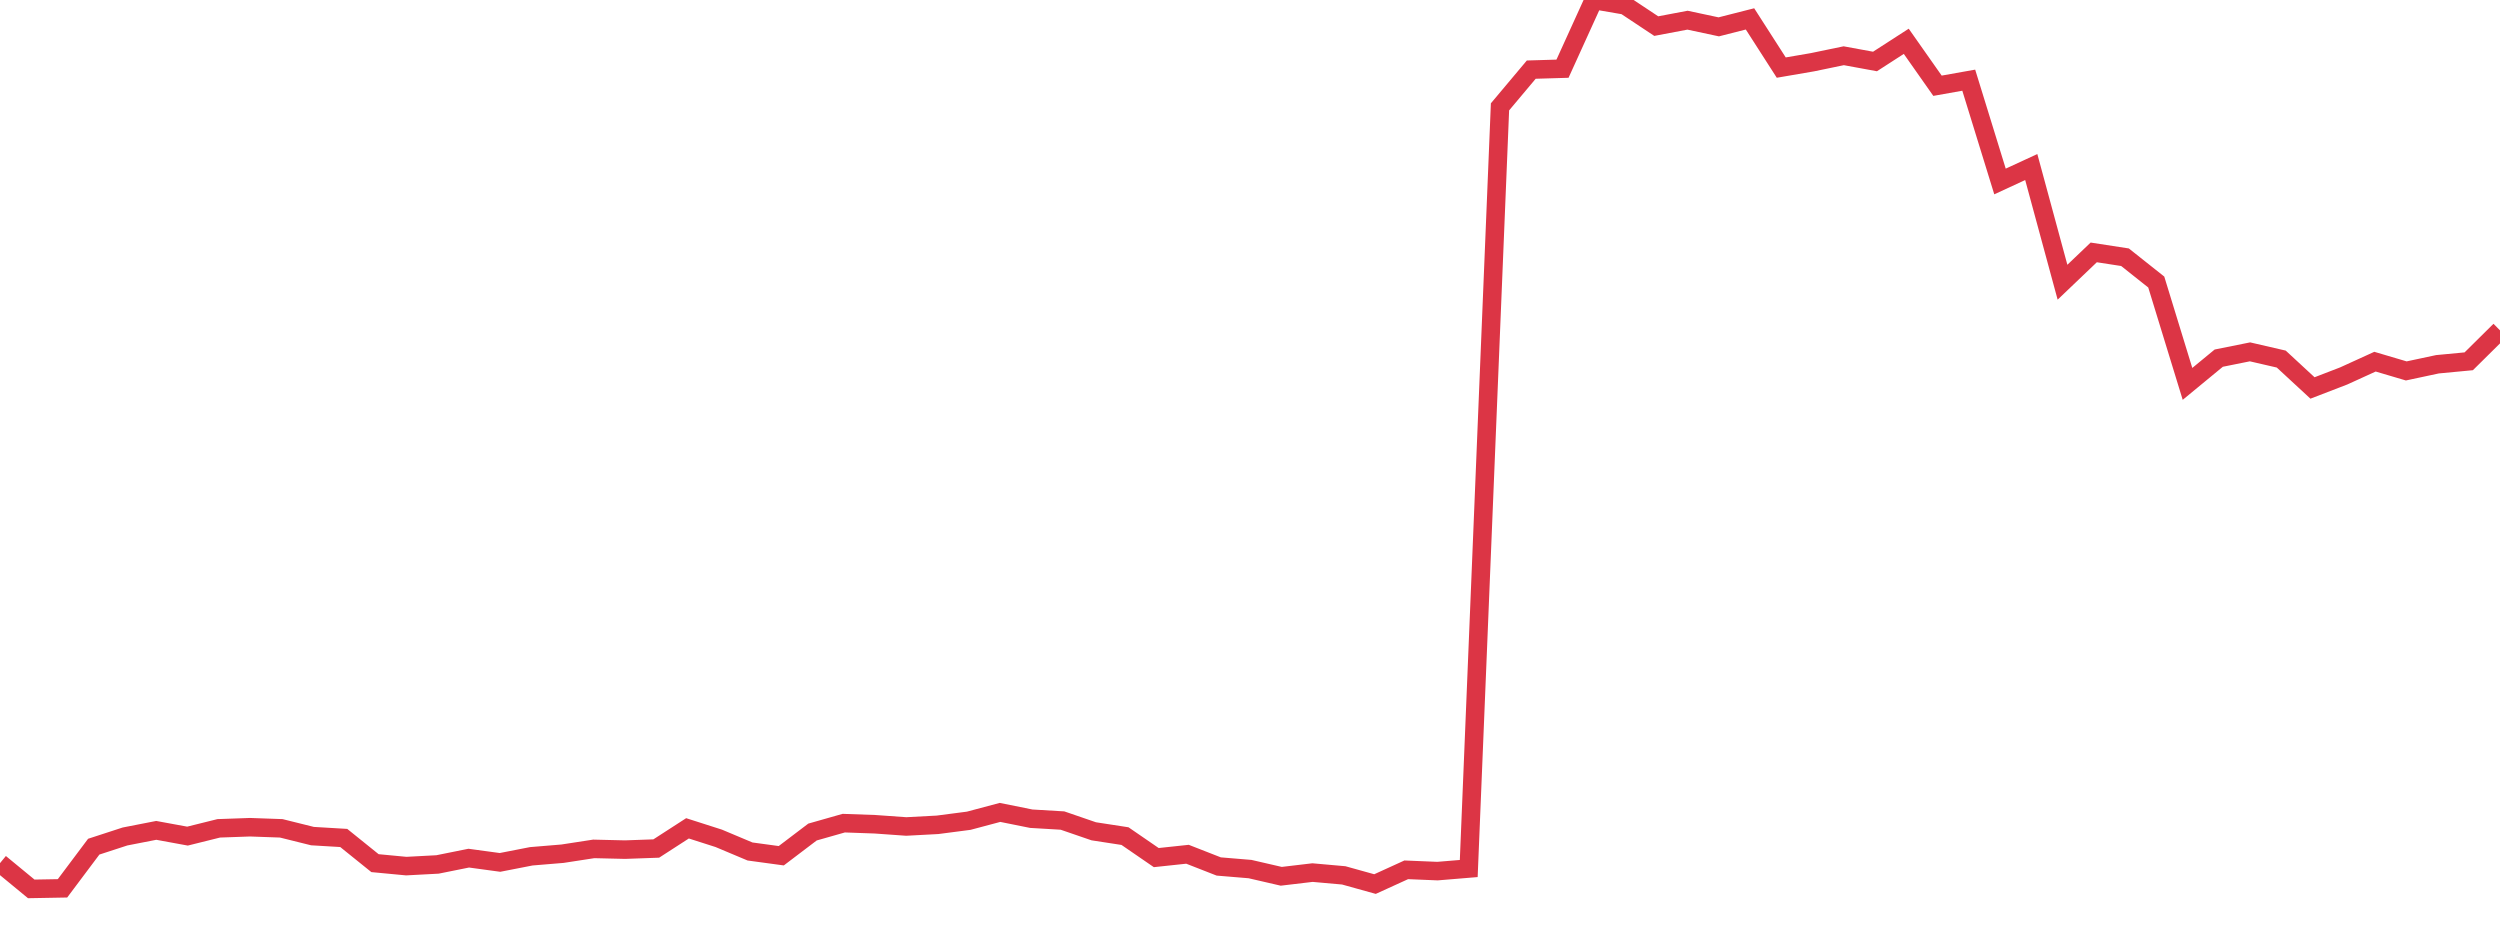 <?xml version="1.0" standalone="no"?>
<!DOCTYPE svg PUBLIC "-//W3C//DTD SVG 1.1//EN" "http://www.w3.org/Graphics/SVG/1.1/DTD/svg11.dtd">
<svg width="135" height="50" viewBox="0 0 135 50" preserveAspectRatio="none" class="sparkline" xmlns="http://www.w3.org/2000/svg"
xmlns:xlink="http://www.w3.org/1999/xlink"><path  class="sparkline--line" d="M 0 46.61 L 0 46.61 L 1.688 48 L 3.375 47.97 L 5.062 45.72 L 6.75 45.17 L 8.438 44.84 L 10.125 45.15 L 11.812 44.73 L 13.5 44.67 L 15.188 44.73 L 16.875 45.15 L 18.562 45.25 L 20.25 46.61 L 21.938 46.77 L 23.625 46.68 L 25.312 46.34 L 27 46.57 L 28.688 46.24 L 30.375 46.1 L 32.062 45.84 L 33.75 45.88 L 35.438 45.82 L 37.125 44.73 L 38.812 45.27 L 40.5 45.98 L 42.188 46.21 L 43.875 44.93 L 45.562 44.45 L 47.25 44.51 L 48.938 44.63 L 50.625 44.54 L 52.312 44.32 L 54 43.87 L 55.688 44.21 L 57.375 44.31 L 59.062 44.89 L 60.75 45.15 L 62.438 46.31 L 64.125 46.13 L 65.812 46.79 L 67.5 46.93 L 69.188 47.32 L 70.875 47.12 L 72.562 47.27 L 74.25 47.74 L 75.938 46.97 L 77.625 47.04 L 79.312 46.9 L 81 5.77 L 82.688 3.76 L 84.375 3.71 L 86.062 0 L 87.75 0.29 L 89.438 1.41 L 91.125 1.09 L 92.812 1.45 L 94.5 1.02 L 96.188 3.65 L 97.875 3.36 L 99.562 3.01 L 101.25 3.32 L 102.938 2.23 L 104.625 4.63 L 106.312 4.33 L 108 9.8 L 109.688 9.02 L 111.375 15.24 L 113.062 13.63 L 114.75 13.89 L 116.438 15.23 L 118.125 20.73 L 119.812 19.34 L 121.5 19 L 123.188 19.39 L 124.875 20.95 L 126.562 20.3 L 128.25 19.53 L 129.938 20.03 L 131.625 19.67 L 133.312 19.51 L 135 17.84" fill="none" stroke-width="1" stroke="#dc3545"></path></svg>